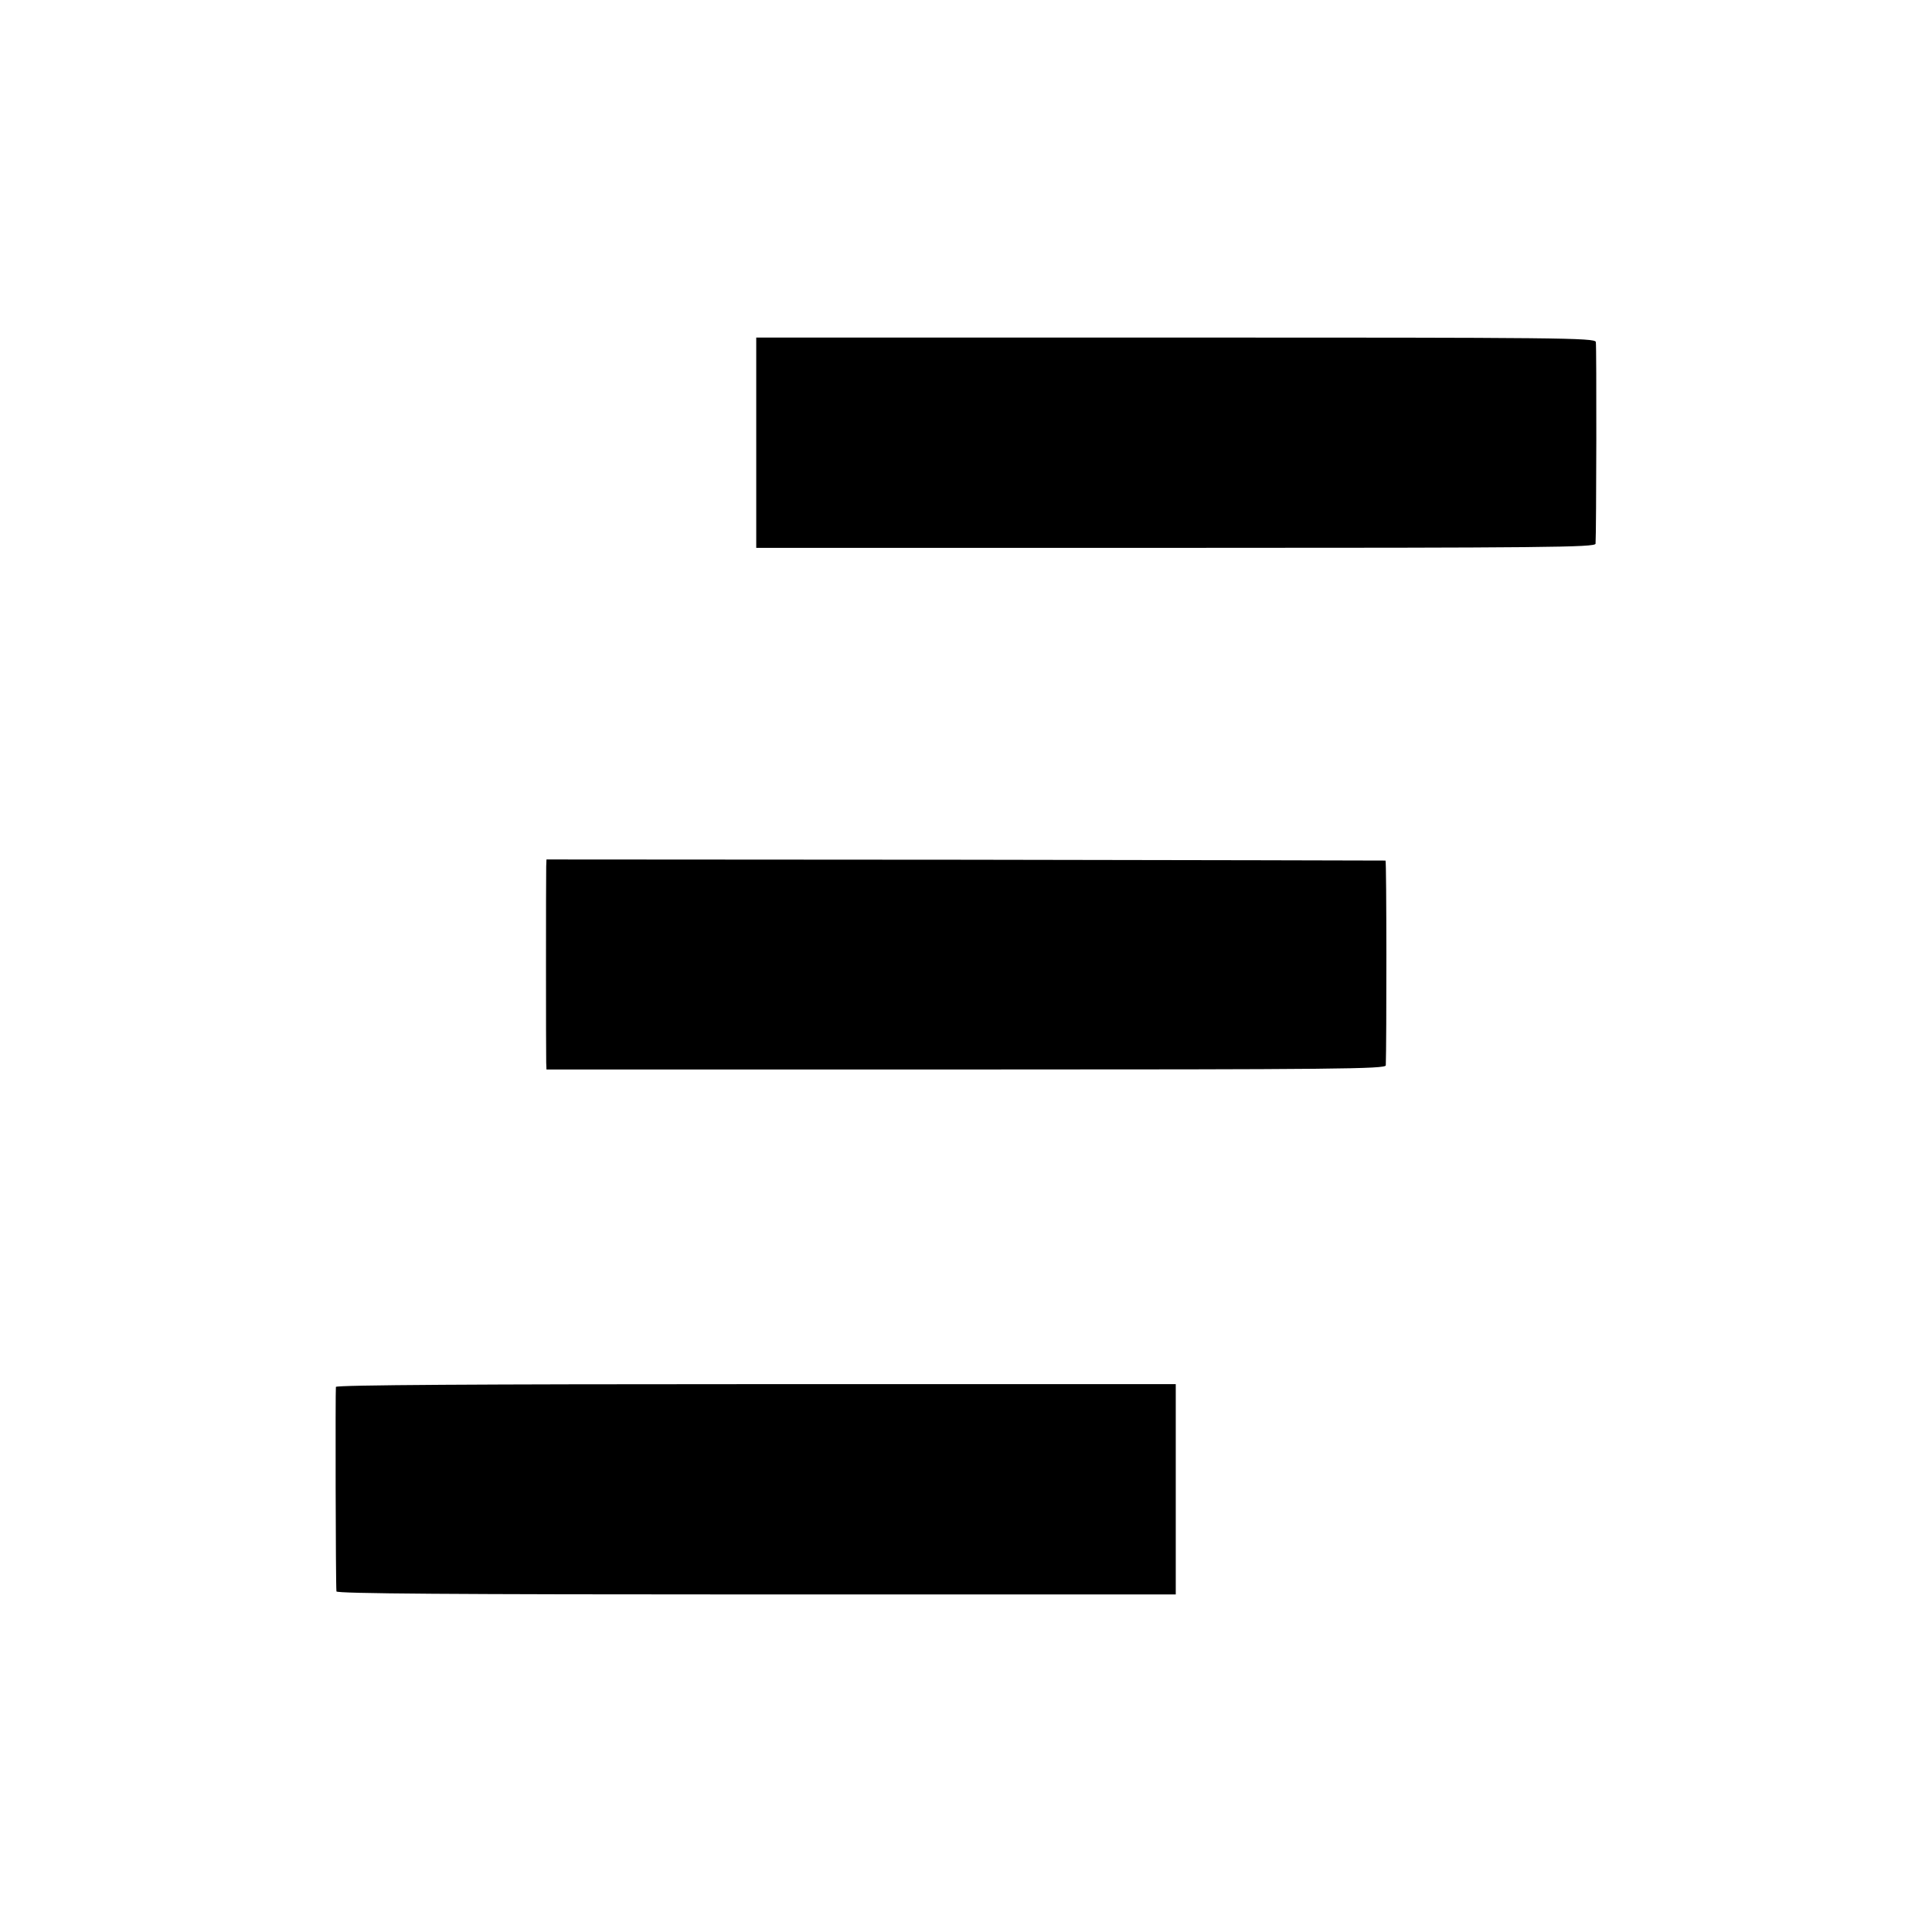 <?xml version="1.0" standalone="no"?>
<!DOCTYPE svg PUBLIC "-//W3C//DTD SVG 20010904//EN"
 "http://www.w3.org/TR/2001/REC-SVG-20010904/DTD/svg10.dtd">
<svg version="1.0" xmlns="http://www.w3.org/2000/svg"
 width="700pt" height="700pt" viewBox="0 0 700 700"
 preserveAspectRatio="xMidYMid meet">
<g transform="translate(0,700) scale(0.1,-0.1)"
fill="#000000" stroke="none">
<path d="M2740 5396 l0 -381 1520 0 c1344 0 1520 2 1521 15 3 42 4 717 1 731
-3 15 -135 16 -1523 16 l-1519 0 0 -381z"/>
<path d="M1979 3861 c-1 -36 -1 -680 0 -711 l1 -25 1520 0 c1344 0 1520 2
1521 15 3 81 3 740 -1 742 -3 0 -688 2 -1522 3 l-1518 1 -1 -25z"/>
<path d="M1217 1975 c-2 -9 -1 -711 2 -741 1 -8 424 -11 1521 -11 l1520 0 0
381 0 381 -1520 0 c-1004 0 -1521 -3 -1523 -10z"/>
</g>
</svg>
